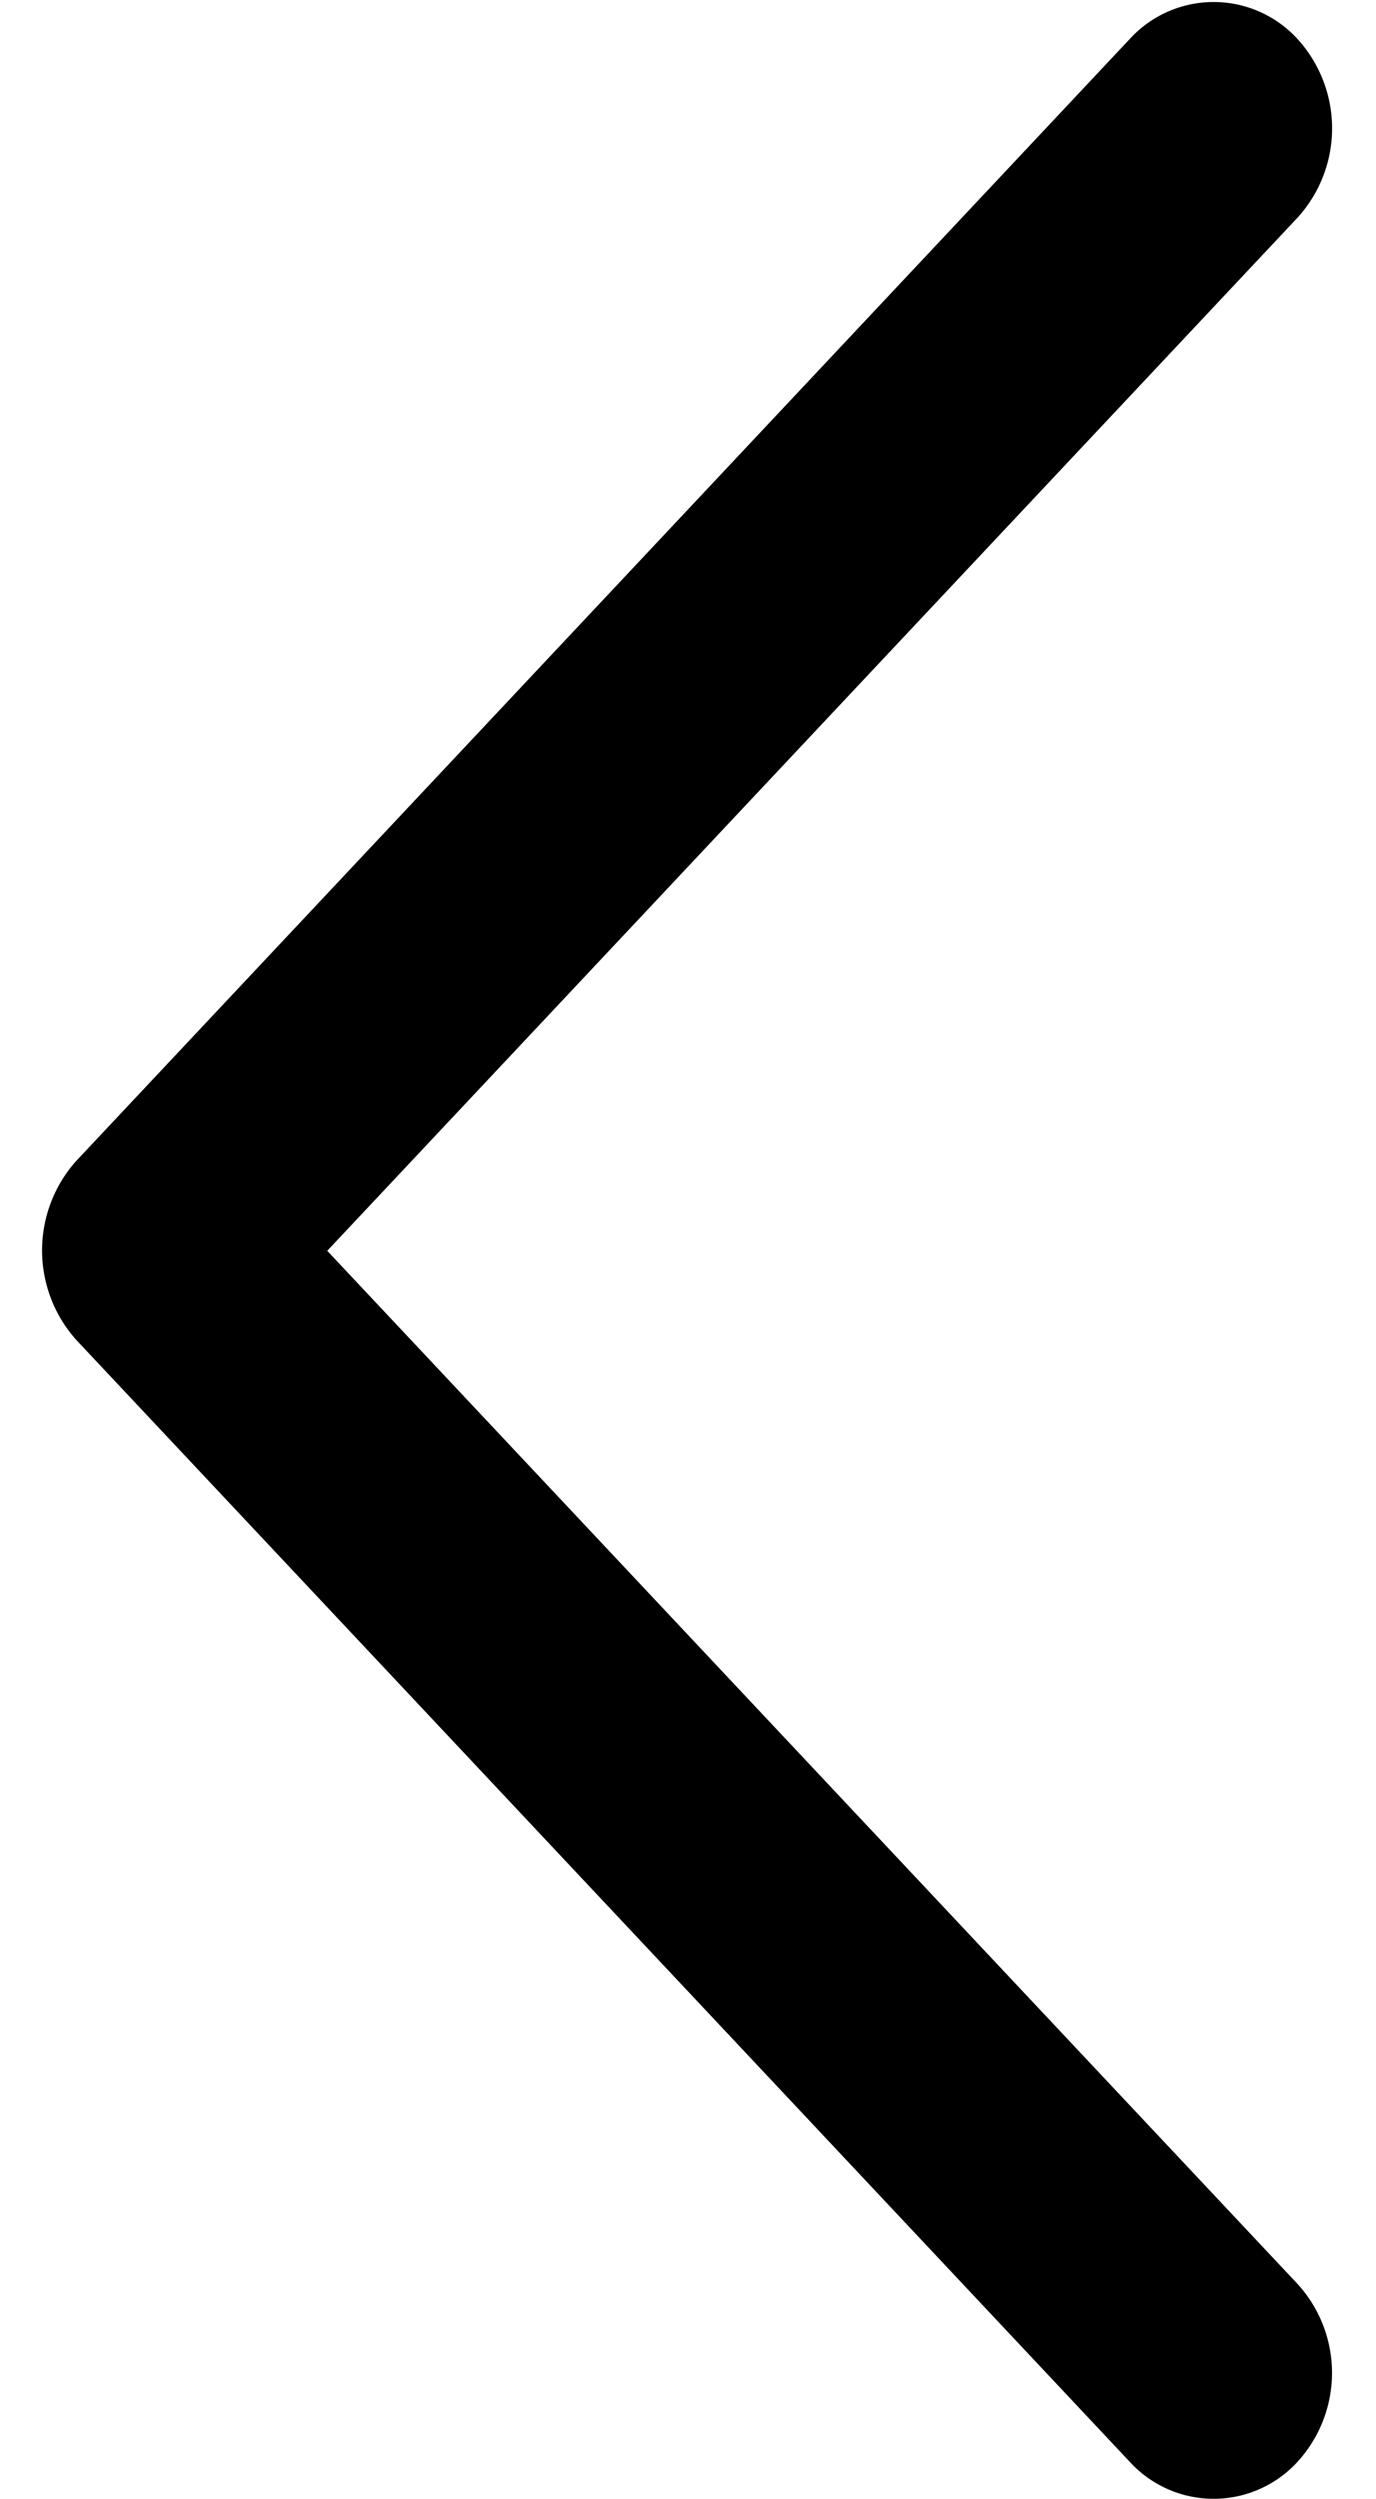 <svg xmlns="http://www.w3.org/2000/svg" width="17.303" height="31.425" viewBox="0 0 16.26 31.45"><g id="Layer_2" data-name="Layer 2"><g id="Layer_1-2" data-name="Layer 1"><g id="next"><path id="Chevron_Right" data-name="Chevron Right" d="M.43,14.61,13.69.49a1.43,1.43,0,0,1,2.11,0,1.67,1.67,0,0,1,0,2.25l0,0-12.21,13,12.21,13a1.66,1.66,0,0,1,0,2.24,1.43,1.43,0,0,1-2.11,0L.43,16.86A1.69,1.69,0,0,1,.43,14.61Z"/></g></g></g></svg>